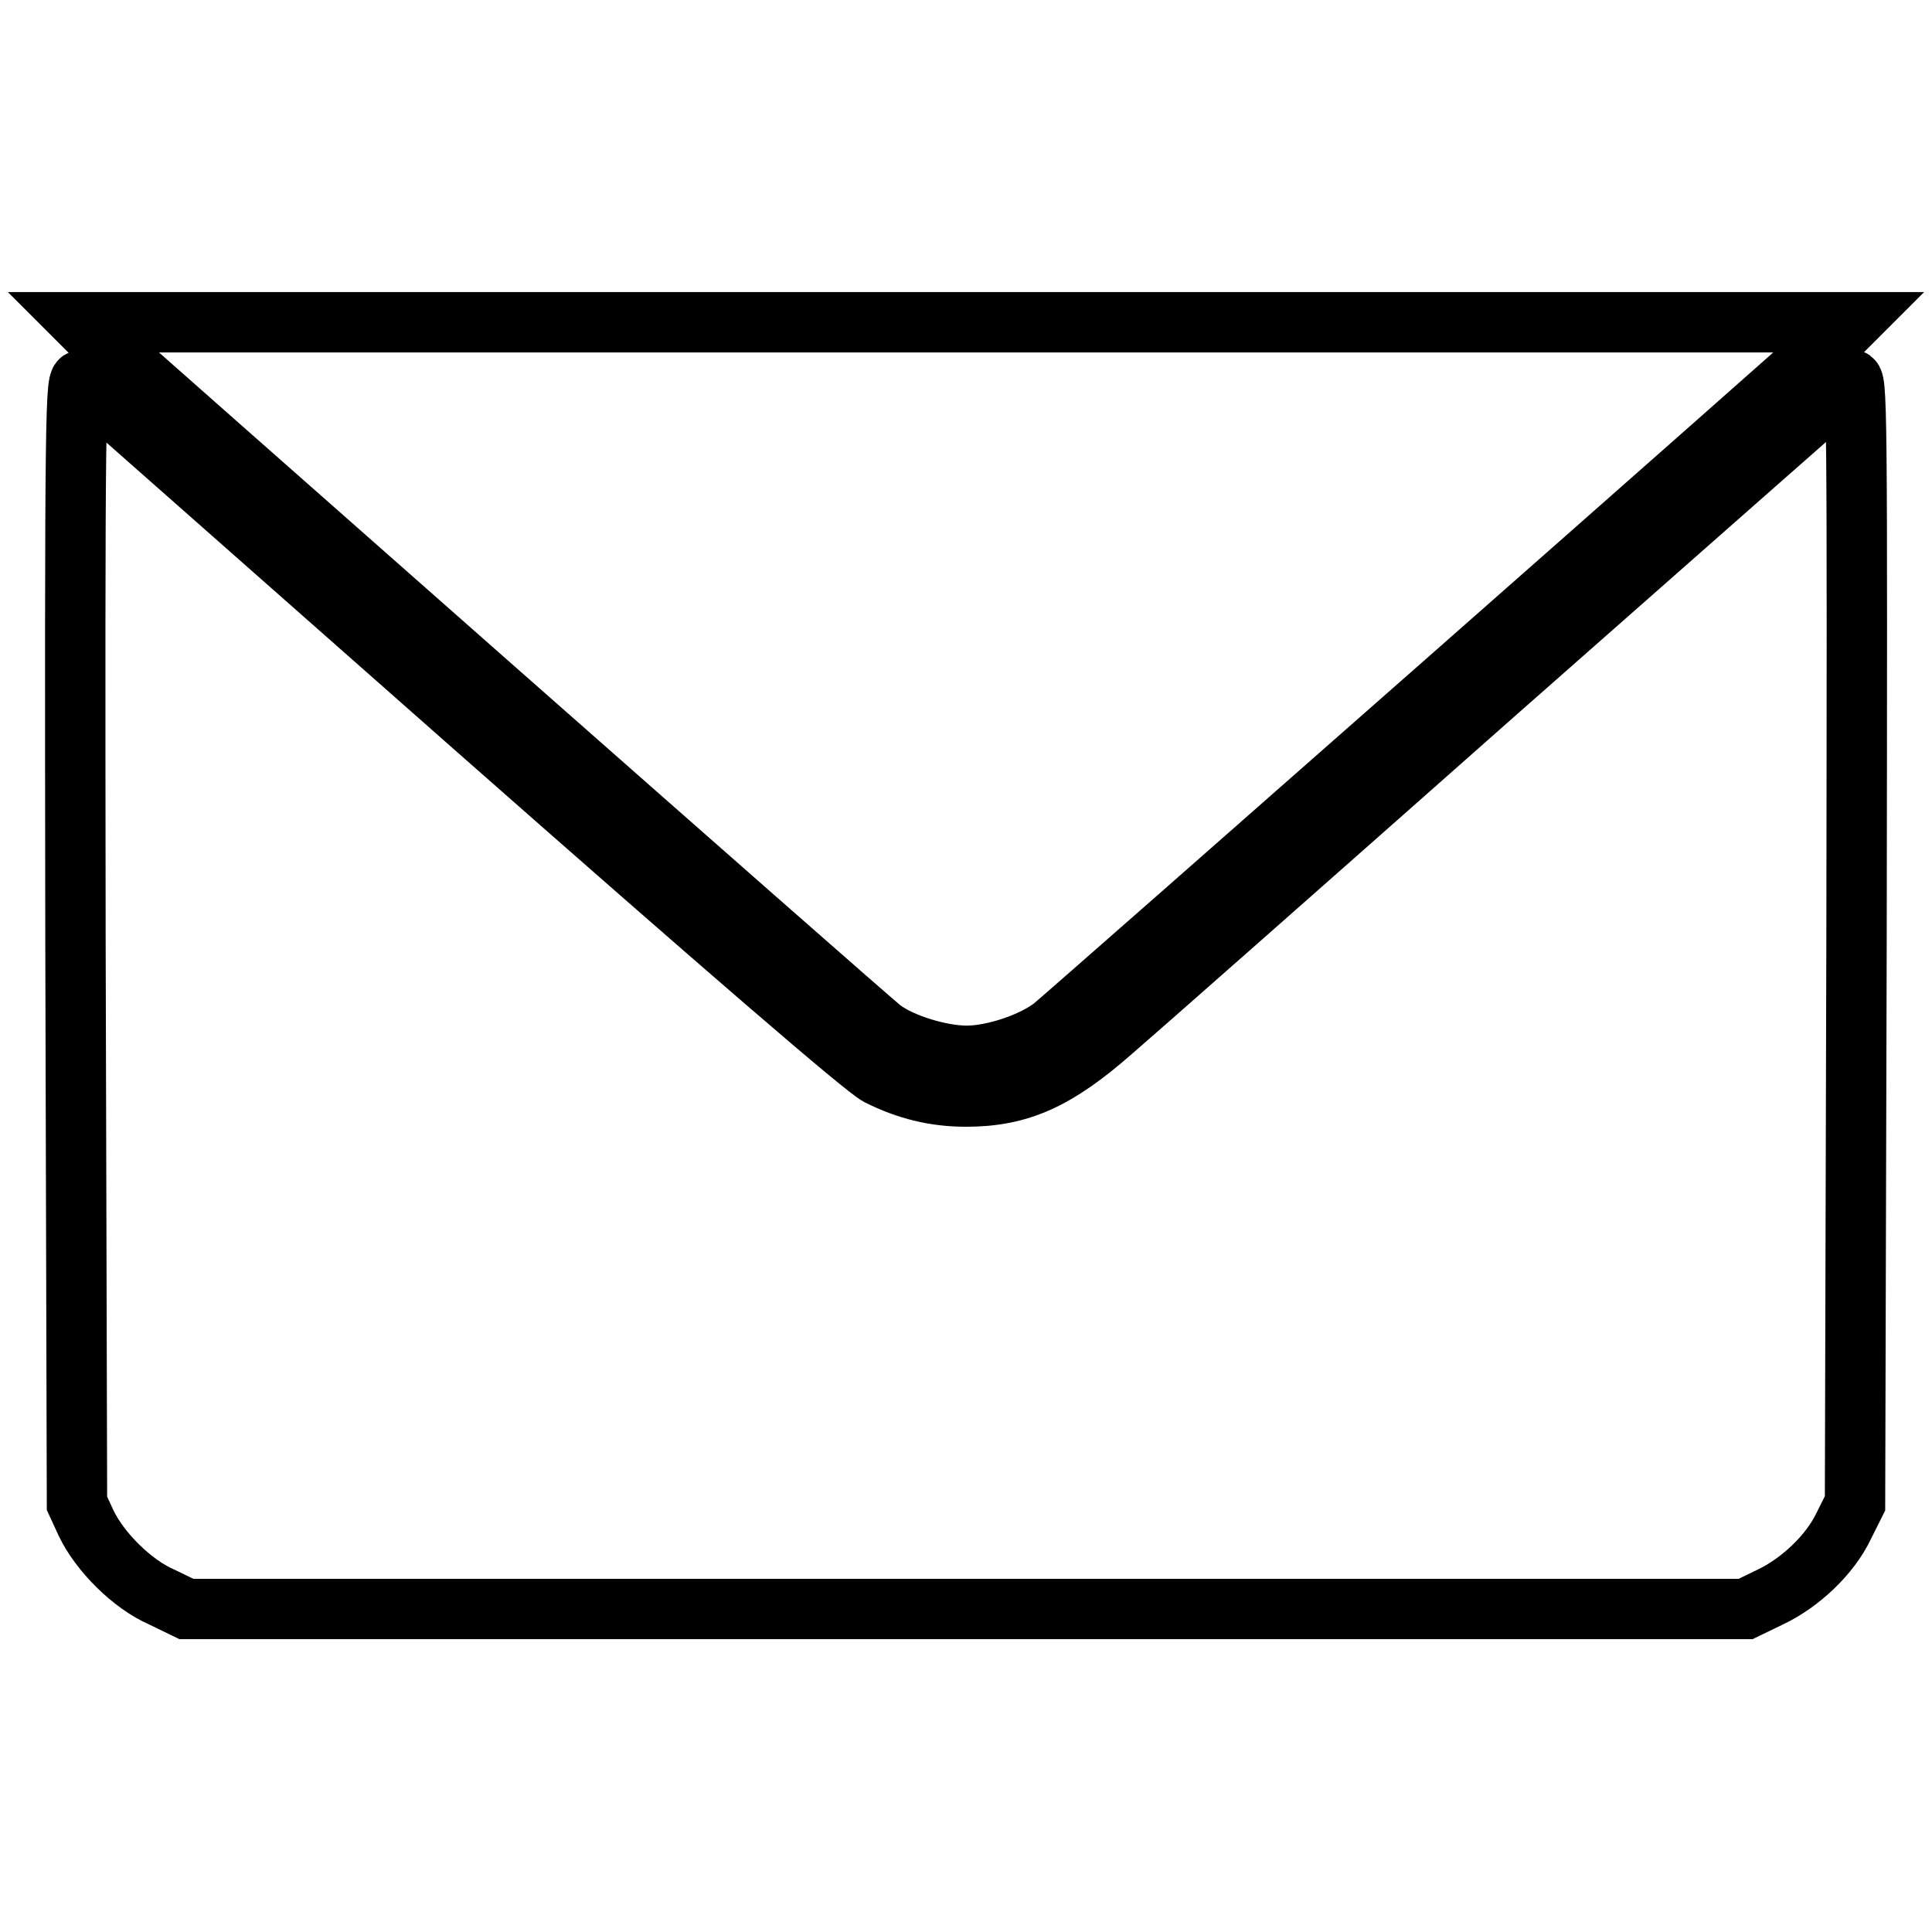 <?xml version="1.0" encoding="utf-8"?>
<!-- Svg Vector Icons : http://www.onlinewebfonts.com/icon -->
<!DOCTYPE svg PUBLIC "-//W3C//DTD SVG 1.1//EN" "http://www.w3.org/Graphics/SVG/1.1/DTD/svg11.dtd">
<svg version="1.1" xmlns="http://www.w3.org/2000/svg" xmlns:xlink="http://www.w3.org/1999/xlink" x="0px" y="0px" viewBox="0 0 256 256" enable-background="new 0 0 256 256" xml:space="preserve">
<g><g><g><path stroke-width="8" fill-opacity="0" stroke="#000000"  d="M12.1,44.1c3.1,2.8,102.9,90.9,104.8,92.3c2.5,1.9,7.7,3.5,11.2,3.5c3.6,0,8.9-1.8,11.5-3.9c2.1-1.7,101.8-89.5,104.4-92l1.3-1.3H128H10.7L12.1,44.1z"/><path stroke-width="8" fill-opacity="0" stroke="#000000"  d="M10,124.4l0.2,74.8l1.2,2.6c1.8,3.8,6.1,8.1,10,9.8l3.3,1.6H128h103.3l3.1-1.5c4.1-1.9,8.1-5.7,9.9-9.5l1.5-3l0.2-74.8c0.1-71.4,0.1-74.8-0.8-74c-0.5,0.4-21.6,19-46.9,41.3c-25.2,22.3-48.1,42.5-50.9,44.9c-7.4,6.5-12.3,8.7-19.4,8.7c-4.1,0-7.8-0.9-11.6-2.8c-1.9-1-20-16.6-53.7-46.3c-28-24.7-51.3-45.3-51.8-45.7C10,49.6,9.9,53,10,124.4z"/></g></g></g>
</svg>